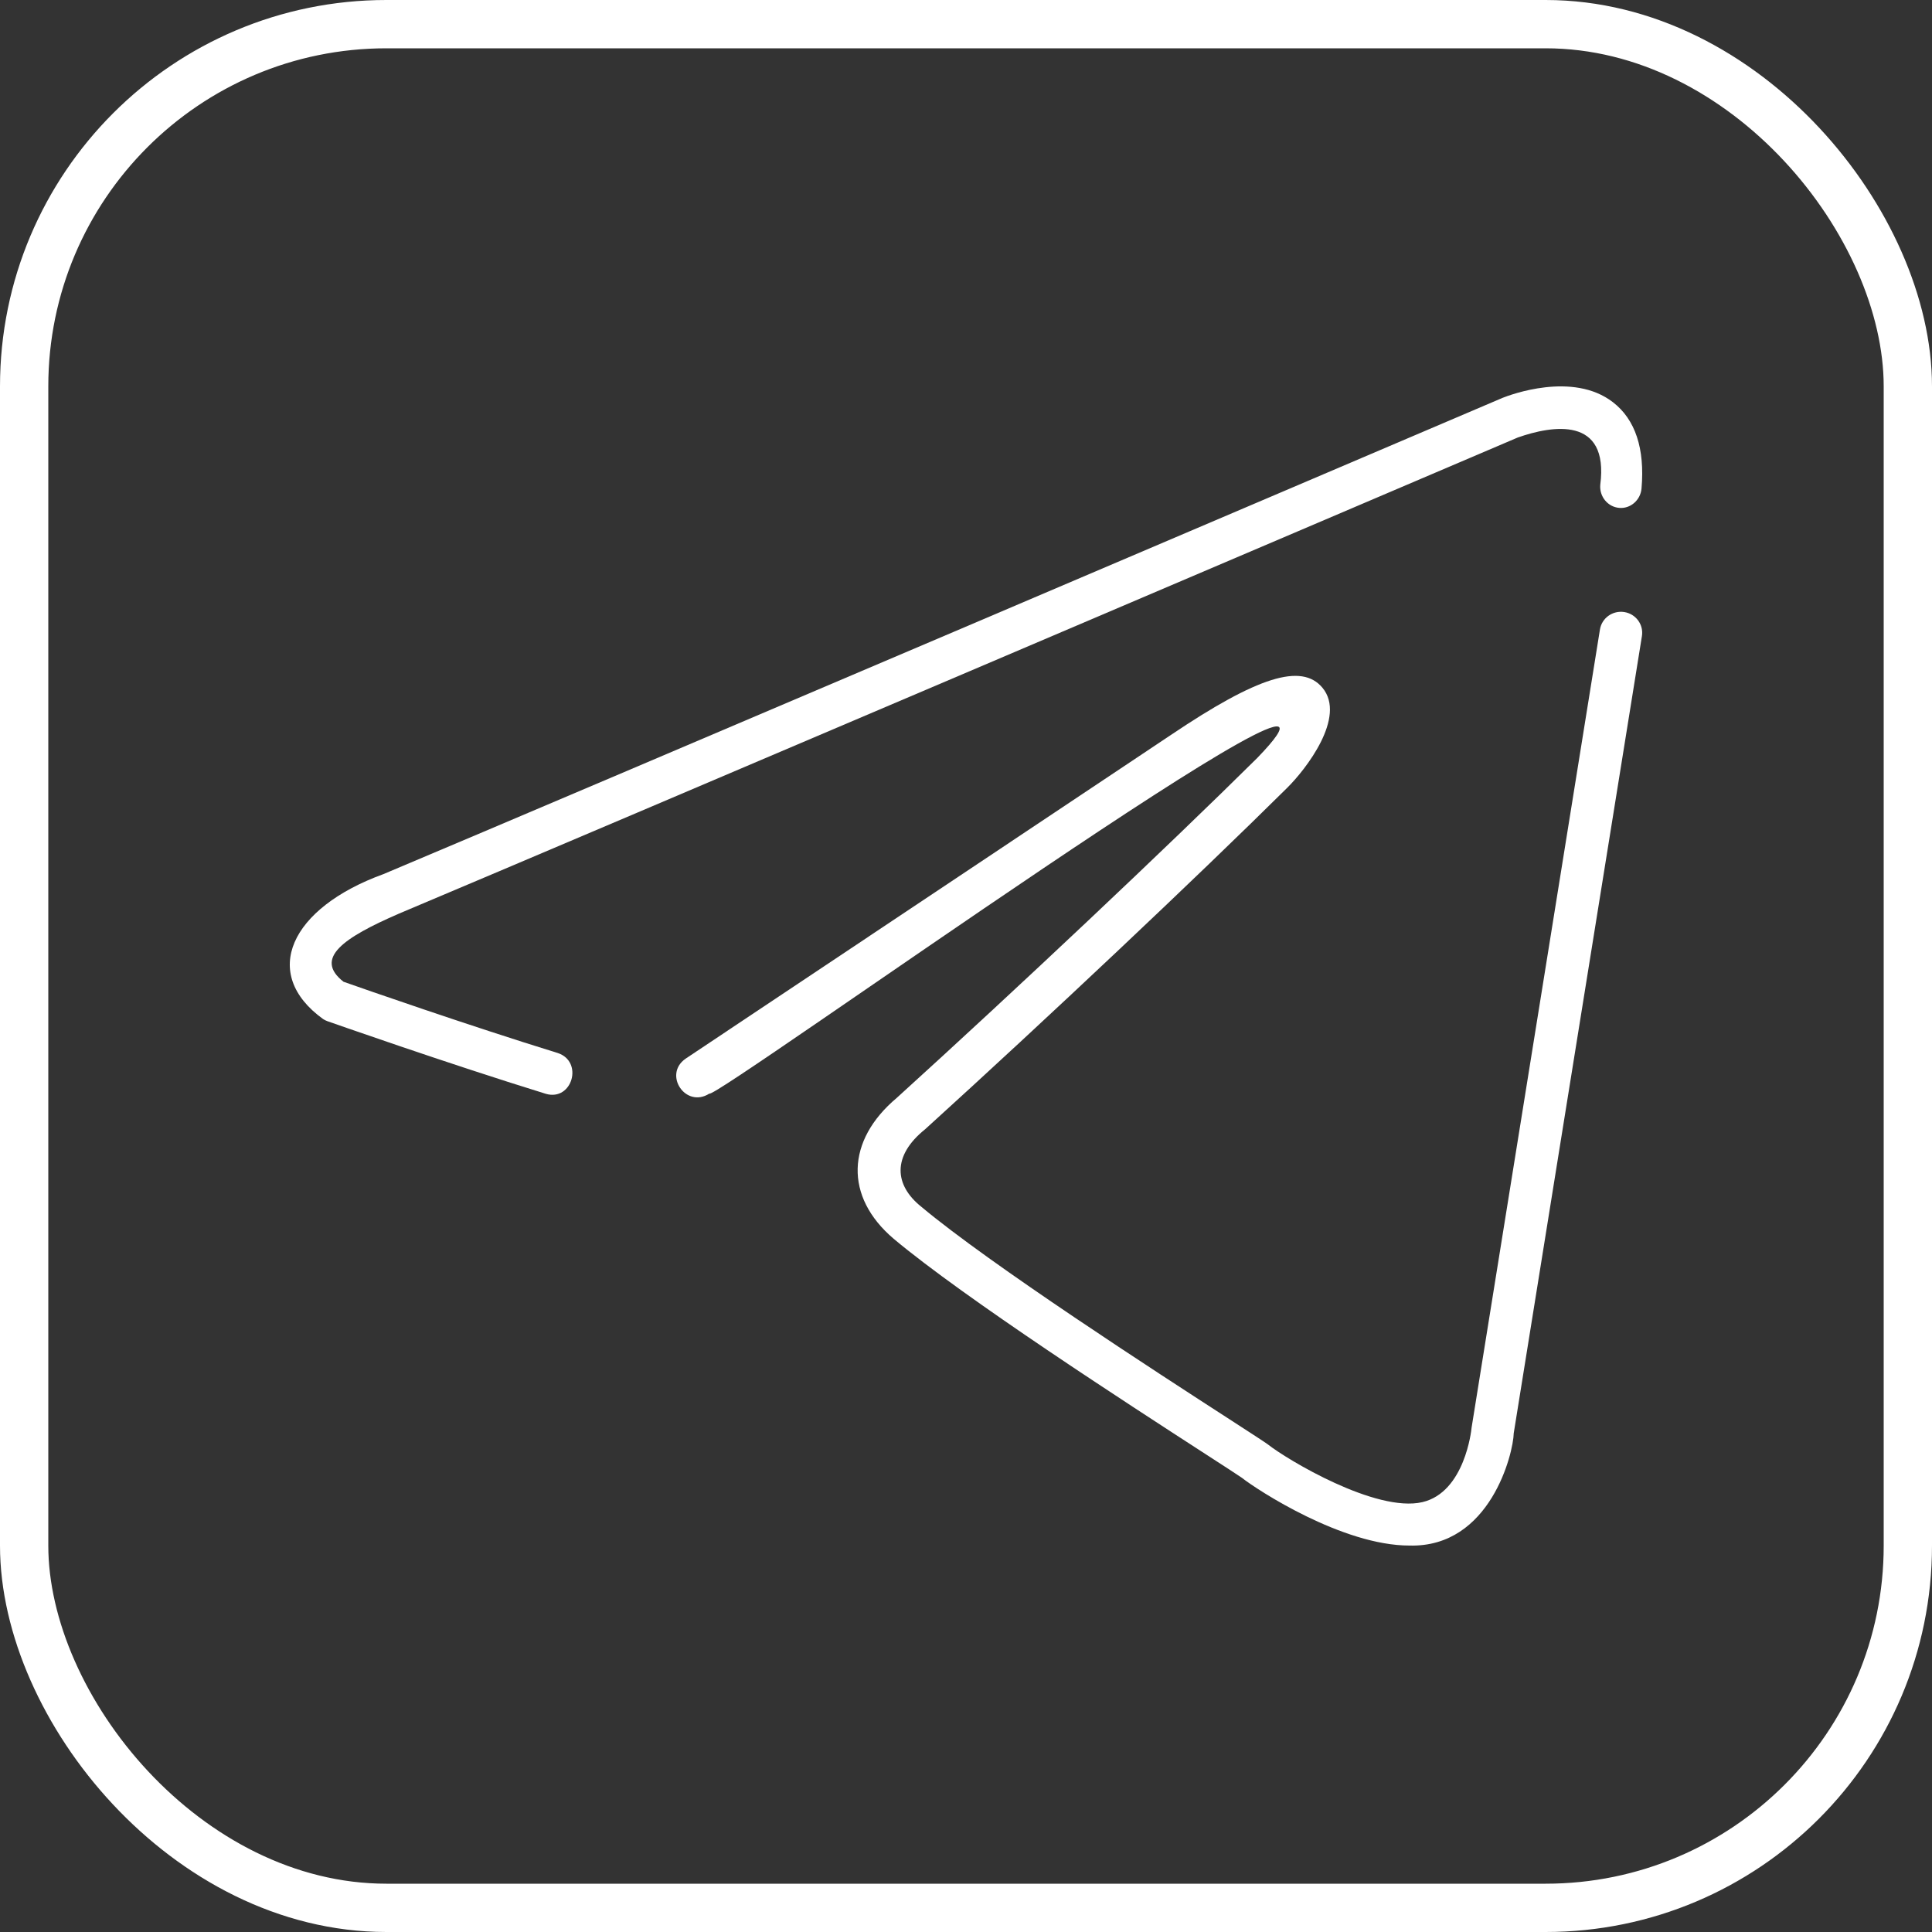 <svg width="40" height="40" viewBox="0 0 40 40" fill="none" xmlns="http://www.w3.org/2000/svg">
<rect x="0" y="0" width="40" height="40" fill="#333333" stroke="none"/>
<rect x="0.5" y="0.5" width="39" height="39" rx="7.5" stroke="white"/>
<path d="M33.63 12.672C33.388 12.634 33.163 12.796 33.125 13.034L30.469 29.55C30.467 29.56 30.466 29.57 30.465 29.58C30.464 29.593 30.331 30.894 29.449 31.1C28.486 31.324 26.644 30.217 26.25 29.905C26.179 29.853 25.952 29.706 25.444 29.377C23.964 28.42 20.5 26.179 19.074 24.984C18.519 24.541 18.46 23.936 19.156 23.378C21.678 21.089 24.761 18.182 26.653 16.308C27.027 15.938 27.886 14.845 27.379 14.238C26.948 13.723 26.039 14.007 24.243 15.216L14.194 21.919C13.724 22.247 14.195 22.954 14.686 22.642C14.79 22.789 29.235 12.376 26.031 15.692C24.146 17.558 21.074 20.454 18.568 22.729C17.518 23.61 17.477 24.776 18.503 25.648C19.973 26.88 23.343 29.059 24.962 30.107C25.341 30.352 25.668 30.564 25.71 30.595C26.037 30.853 27.795 31.999 29.18 31.999C30.859 32.045 31.333 30.078 31.34 29.675L33.994 13.171C34.033 12.933 33.869 12.71 33.63 12.672Z" fill="white"/>
<path d="M33.395 8.328C32.562 7.683 31.26 8.177 31.107 8.238C27.479 9.786 12.208 16.3 7.94 18.097C6.007 18.799 5.383 20.156 6.689 21.098C6.717 21.116 6.746 21.131 6.777 21.142C6.801 21.15 9.237 22.009 11.303 22.647C11.847 22.803 12.085 21.98 11.549 21.802C9.675 21.223 7.491 20.46 7.112 20.326C6.493 19.841 7.109 19.415 8.259 18.916C12.58 17.097 27.742 10.629 31.424 9.058C32.135 8.808 33.316 8.607 33.132 10.037C33.111 10.28 33.286 10.494 33.522 10.515C33.754 10.537 33.965 10.357 33.986 10.114C34.057 9.287 33.858 8.686 33.395 8.328Z" fill="white"/>
</svg>
